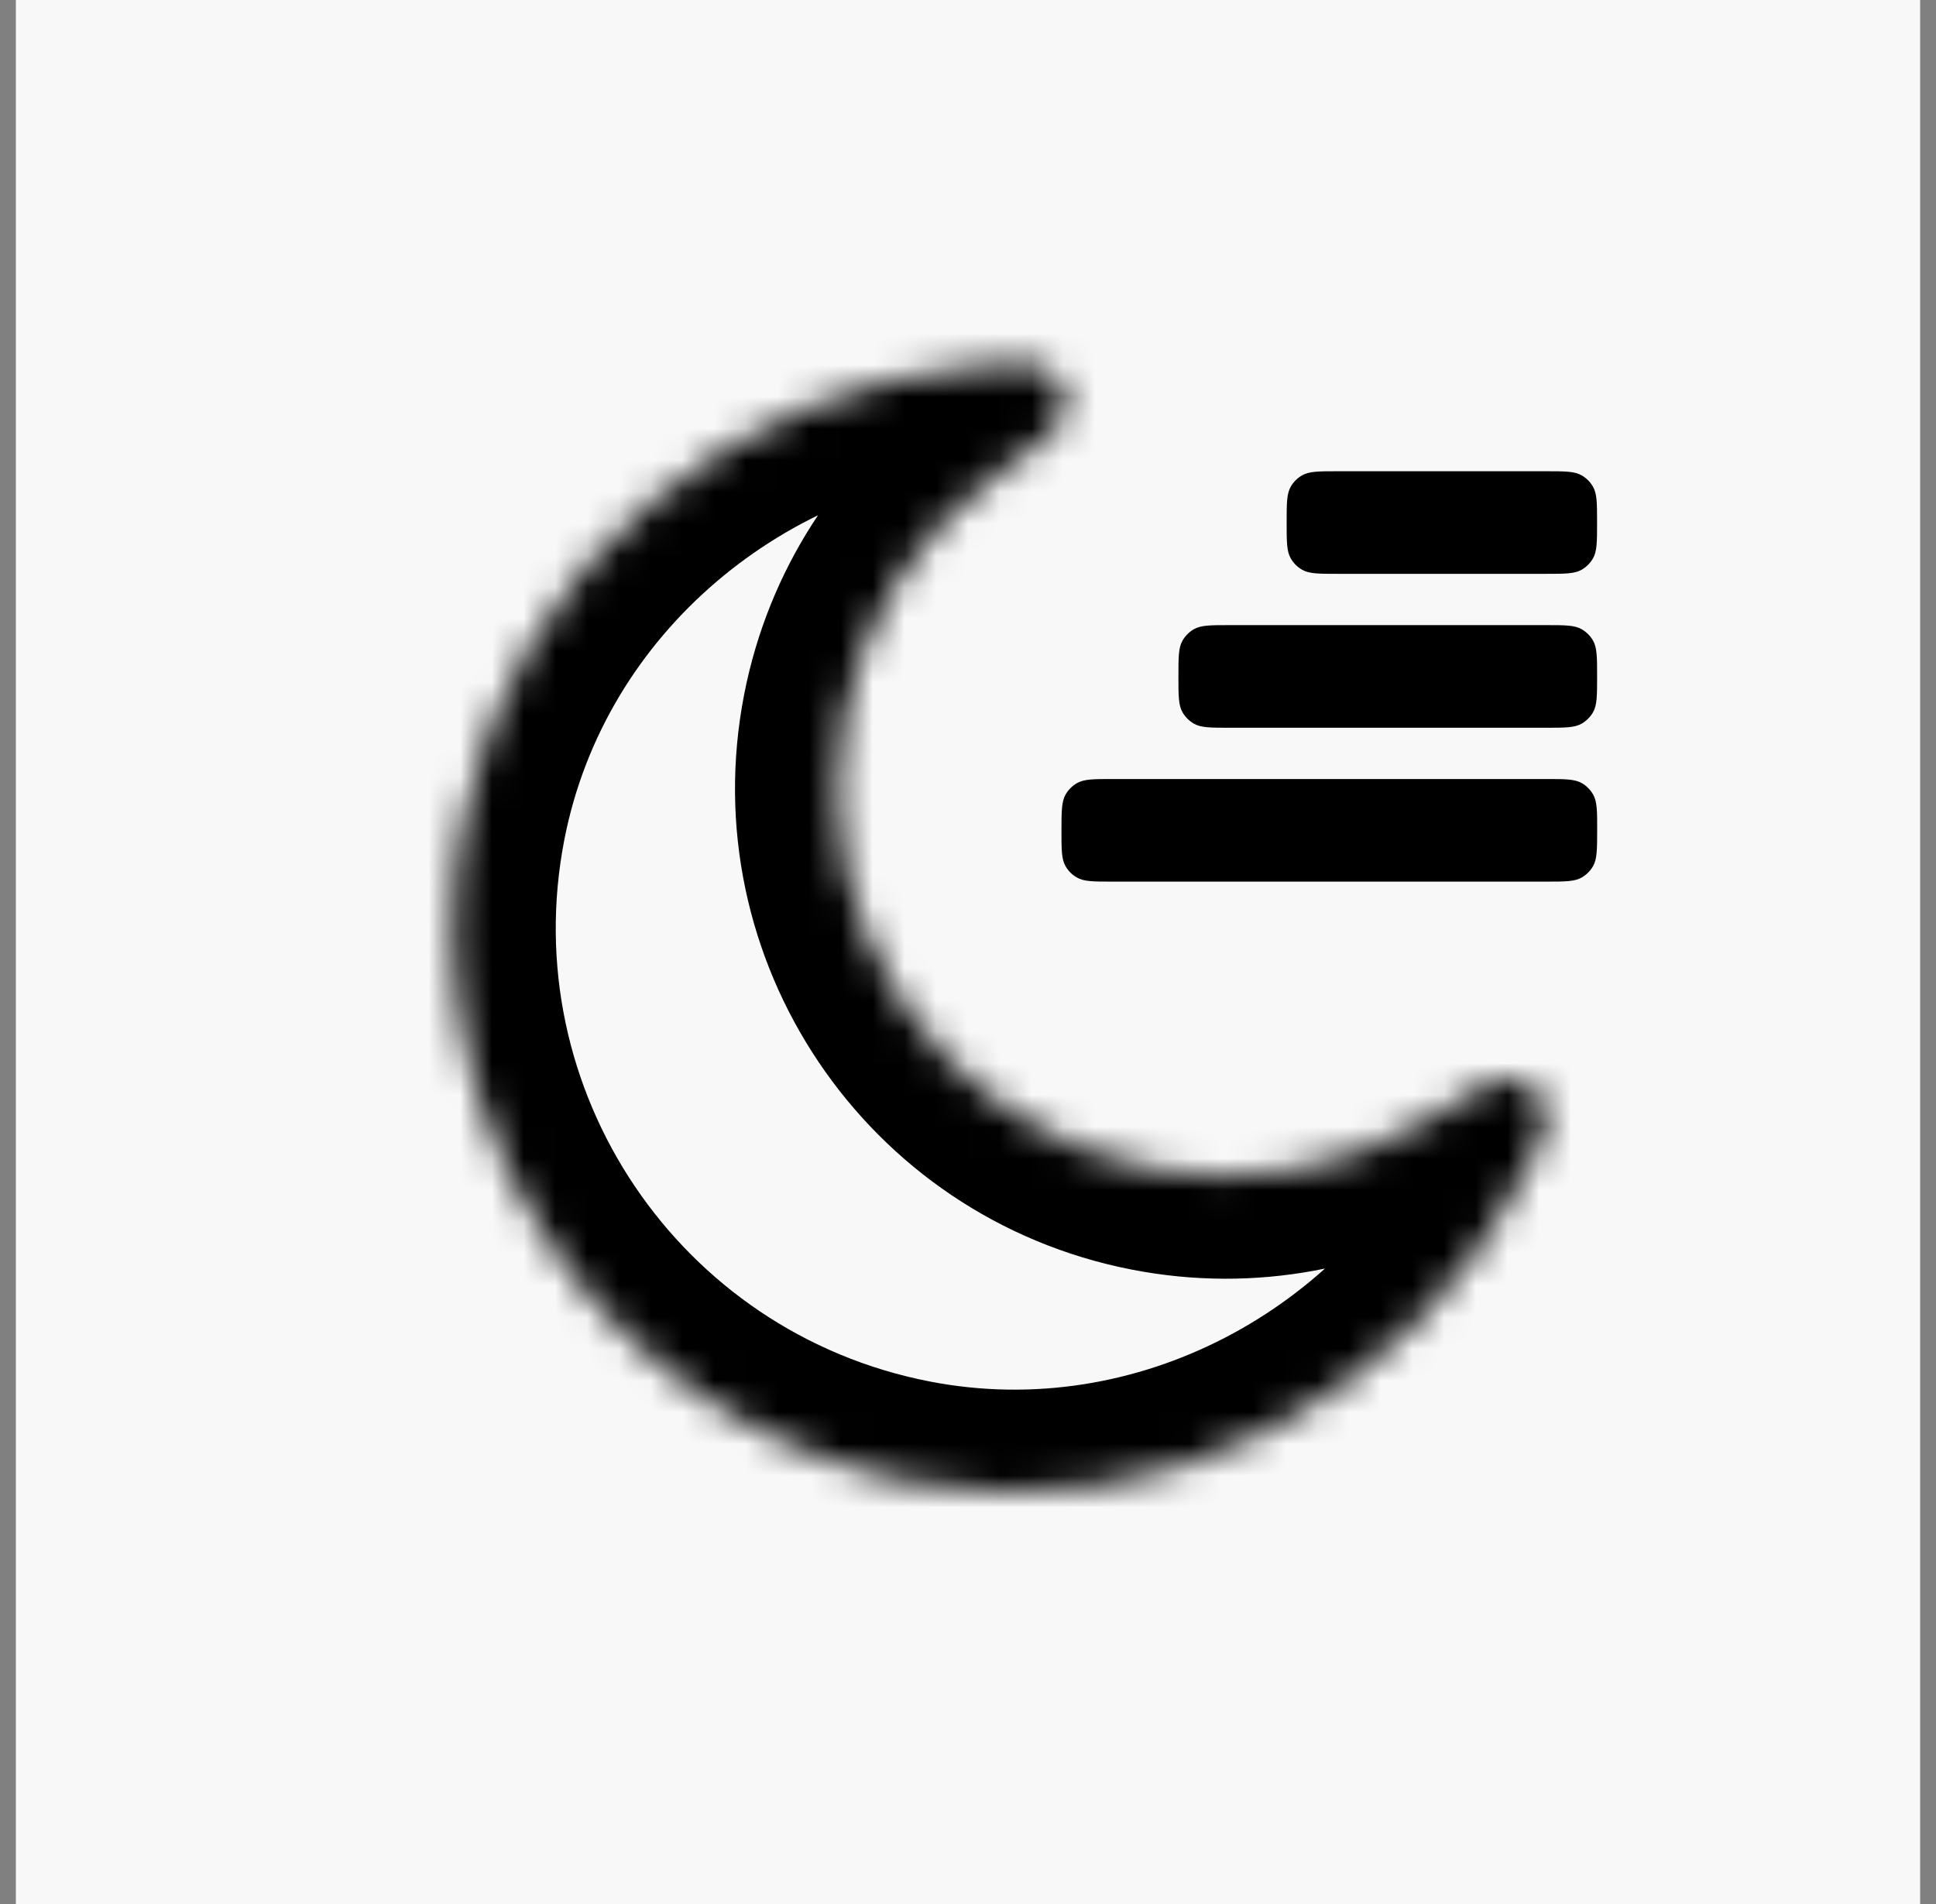 <svg width="61" height="60" viewBox="0 0 61 60" fill="none" xmlns="http://www.w3.org/2000/svg">
<rect x="0" y="0" width="61" height="60" fill="#808080" stroke="none"/>
<rect width="60" height="60" transform="translate(0.5)" fill="#F8F8F8"/>
<path fill-rule="evenodd" clip-rule="evenodd" d="M33.445 26.166C33.446 25.561 33.447 25.259 33.577 25.034C33.662 24.887 33.785 24.764 33.932 24.679C34.157 24.549 34.46 24.549 35.064 24.549H48.709C49.313 24.549 49.616 24.549 49.841 24.679C49.988 24.764 50.11 24.887 50.195 25.034C50.325 25.259 50.325 25.561 50.324 26.166C50.323 26.77 50.323 27.072 50.193 27.297C50.107 27.445 49.985 27.567 49.837 27.652C49.612 27.782 49.31 27.782 48.705 27.782H35.06C34.456 27.782 34.154 27.782 33.929 27.652C33.781 27.567 33.659 27.445 33.574 27.297C33.444 27.072 33.445 26.77 33.445 26.166Z" fill="black"/>
<path fill-rule="evenodd" clip-rule="evenodd" d="M40.54 16.466C40.54 15.862 40.54 15.56 40.67 15.335C40.755 15.187 40.877 15.065 41.025 14.98C41.25 14.85 41.552 14.85 42.156 14.85L48.705 14.85C49.309 14.85 49.611 14.85 49.836 14.98C49.984 15.065 50.106 15.187 50.191 15.335C50.321 15.56 50.321 15.862 50.321 16.466C50.321 17.071 50.321 17.373 50.191 17.598C50.106 17.745 49.984 17.868 49.836 17.953C49.611 18.083 49.309 18.083 48.705 18.083L42.156 18.083C41.552 18.083 41.25 18.083 41.025 17.953C40.877 17.868 40.755 17.745 40.67 17.598C40.54 17.373 40.54 17.071 40.54 16.466Z" fill="black"/>
<path fill-rule="evenodd" clip-rule="evenodd" d="M37.13 21.316C37.13 20.712 37.13 20.41 37.26 20.184C37.346 20.037 37.468 19.915 37.615 19.829C37.84 19.699 38.143 19.699 38.747 19.699L48.705 19.699C49.309 19.699 49.612 19.699 49.837 19.829C49.984 19.915 50.107 20.037 50.192 20.184C50.322 20.41 50.322 20.712 50.322 21.316C50.322 21.92 50.322 22.223 50.192 22.448C50.107 22.595 49.984 22.718 49.837 22.803C49.612 22.933 49.309 22.933 48.705 22.933L38.747 22.933C38.143 22.933 37.84 22.933 37.615 22.803C37.468 22.718 37.346 22.595 37.26 22.448C37.13 22.223 37.13 21.92 37.13 21.316Z" fill="black"/>
<mask id="path-2-inside-1_200_6275" fill="white">
<path d="M28.659 46.704C36.75 48.286 44.594 43.88 48.041 36.967C48.437 36.175 48.634 35.778 48.666 35.674C49.01 34.543 48.051 33.66 46.952 34.096C46.851 34.136 46.215 34.521 44.944 35.292C42.436 36.813 39.374 37.44 36.268 36.833C29.645 35.538 25.327 29.119 26.622 22.496C27.229 19.39 28.963 16.791 31.317 15.04C32.509 14.153 33.105 13.709 33.18 13.631C33.998 12.777 33.541 11.556 32.364 11.449C32.256 11.439 31.814 11.473 30.931 11.54C23.229 12.13 16.193 17.736 14.611 25.827C12.725 35.471 19.014 44.818 28.659 46.704Z"/>
</mask>
<path d="M28.659 46.704L28.038 49.877L28.659 46.704ZM36.268 36.833L35.648 40.006L36.268 36.833ZM26.622 22.496L23.449 21.875L26.622 22.496ZM14.611 25.827L17.784 26.447L17.784 26.447L14.611 25.827ZM31.317 15.04L29.387 12.446L31.317 15.04ZM33.18 13.631L35.516 15.867L33.18 13.631ZM30.931 11.54L30.685 8.316L30.931 11.54ZM32.364 11.449L32.069 14.668L32.069 14.668L32.364 11.449ZM44.944 35.292L43.268 32.527L44.944 35.292ZM46.952 34.096L48.143 37.102L46.952 34.096ZM48.041 36.967L45.148 35.524L45.148 35.524L48.041 36.967ZM48.666 35.674L51.759 36.614L51.759 36.614L48.666 35.674ZM43.268 32.527C41.421 33.647 39.175 34.107 36.889 33.66L35.648 40.006C39.574 40.774 43.451 39.978 46.621 38.057L43.268 32.527ZM36.889 33.66C32.018 32.707 28.842 27.987 29.795 23.116L23.449 21.875C21.811 30.251 27.272 38.368 35.648 40.006L36.889 33.66ZM29.795 23.116C30.242 20.831 31.513 18.924 33.247 17.634L29.387 12.446C26.413 14.659 24.216 17.95 23.449 21.875L29.795 23.116ZM29.279 43.531C21.387 41.988 16.241 34.339 17.784 26.447L11.438 25.206C9.209 36.603 16.641 47.648 28.038 49.877L29.279 43.531ZM17.784 26.447C19.065 19.897 24.808 15.252 31.178 14.764L30.685 8.316C21.651 9.008 13.321 15.576 11.438 25.206L17.784 26.447ZM45.148 35.524C42.297 41.242 35.83 44.812 29.279 43.531L28.038 49.877C37.669 51.761 46.891 46.518 50.935 38.41L45.148 35.524ZM33.247 17.634C33.839 17.193 34.296 16.854 34.613 16.615C34.77 16.497 34.907 16.392 35.016 16.307C35.029 16.297 35.299 16.094 35.516 15.867L30.845 11.395C30.93 11.306 31 11.245 31.017 11.229C31.044 11.205 31.062 11.19 31.066 11.187C31.074 11.181 31.066 11.187 31.034 11.212C30.973 11.26 30.872 11.336 30.722 11.45C30.424 11.674 29.987 12 29.387 12.446L33.247 17.634ZM31.178 14.764C31.627 14.73 31.939 14.706 32.154 14.691C32.262 14.684 32.321 14.681 32.349 14.68C32.362 14.679 32.35 14.68 32.322 14.68C32.31 14.68 32.209 14.681 32.069 14.668L32.658 8.229C32.283 8.195 31.825 8.233 31.722 8.239C31.469 8.256 31.119 8.283 30.685 8.316L31.178 14.764ZM35.516 15.867C36.708 14.622 37.18 12.814 36.548 11.127C35.917 9.44 34.374 8.386 32.658 8.229L32.069 14.668C31.531 14.619 30.805 14.229 30.492 13.393C30.179 12.557 30.471 11.786 30.845 11.395L35.516 15.867ZM46.621 38.057C47.26 37.669 47.727 37.386 48.047 37.195C48.208 37.098 48.317 37.034 48.385 36.995C48.419 36.975 48.428 36.971 48.419 36.975C48.415 36.978 48.394 36.989 48.362 37.005C48.341 37.015 48.258 37.056 48.143 37.102L45.76 31.09C45.468 31.206 45.178 31.38 45.164 31.388C45.044 31.456 44.896 31.544 44.727 31.645C44.386 31.849 43.9 32.144 43.268 32.527L46.621 38.057ZM50.935 38.41C51.129 38.02 51.286 37.706 51.397 37.477C51.442 37.385 51.65 36.974 51.759 36.614L45.572 34.734C45.613 34.6 45.652 34.507 45.656 34.496C45.667 34.47 45.672 34.459 45.667 34.471C45.655 34.496 45.63 34.55 45.583 34.648C45.489 34.841 45.349 35.121 45.148 35.524L50.935 38.41ZM48.143 37.102C47.64 37.301 46.817 37.281 46.16 36.676C45.503 36.071 45.415 35.252 45.572 34.734L51.759 36.614C52.26 34.965 51.865 33.139 50.54 31.919C49.215 30.699 47.362 30.455 45.76 31.09L48.143 37.102Z" fill="black" mask="url(#path-2-inside-1_200_6275)"/>
</svg>
